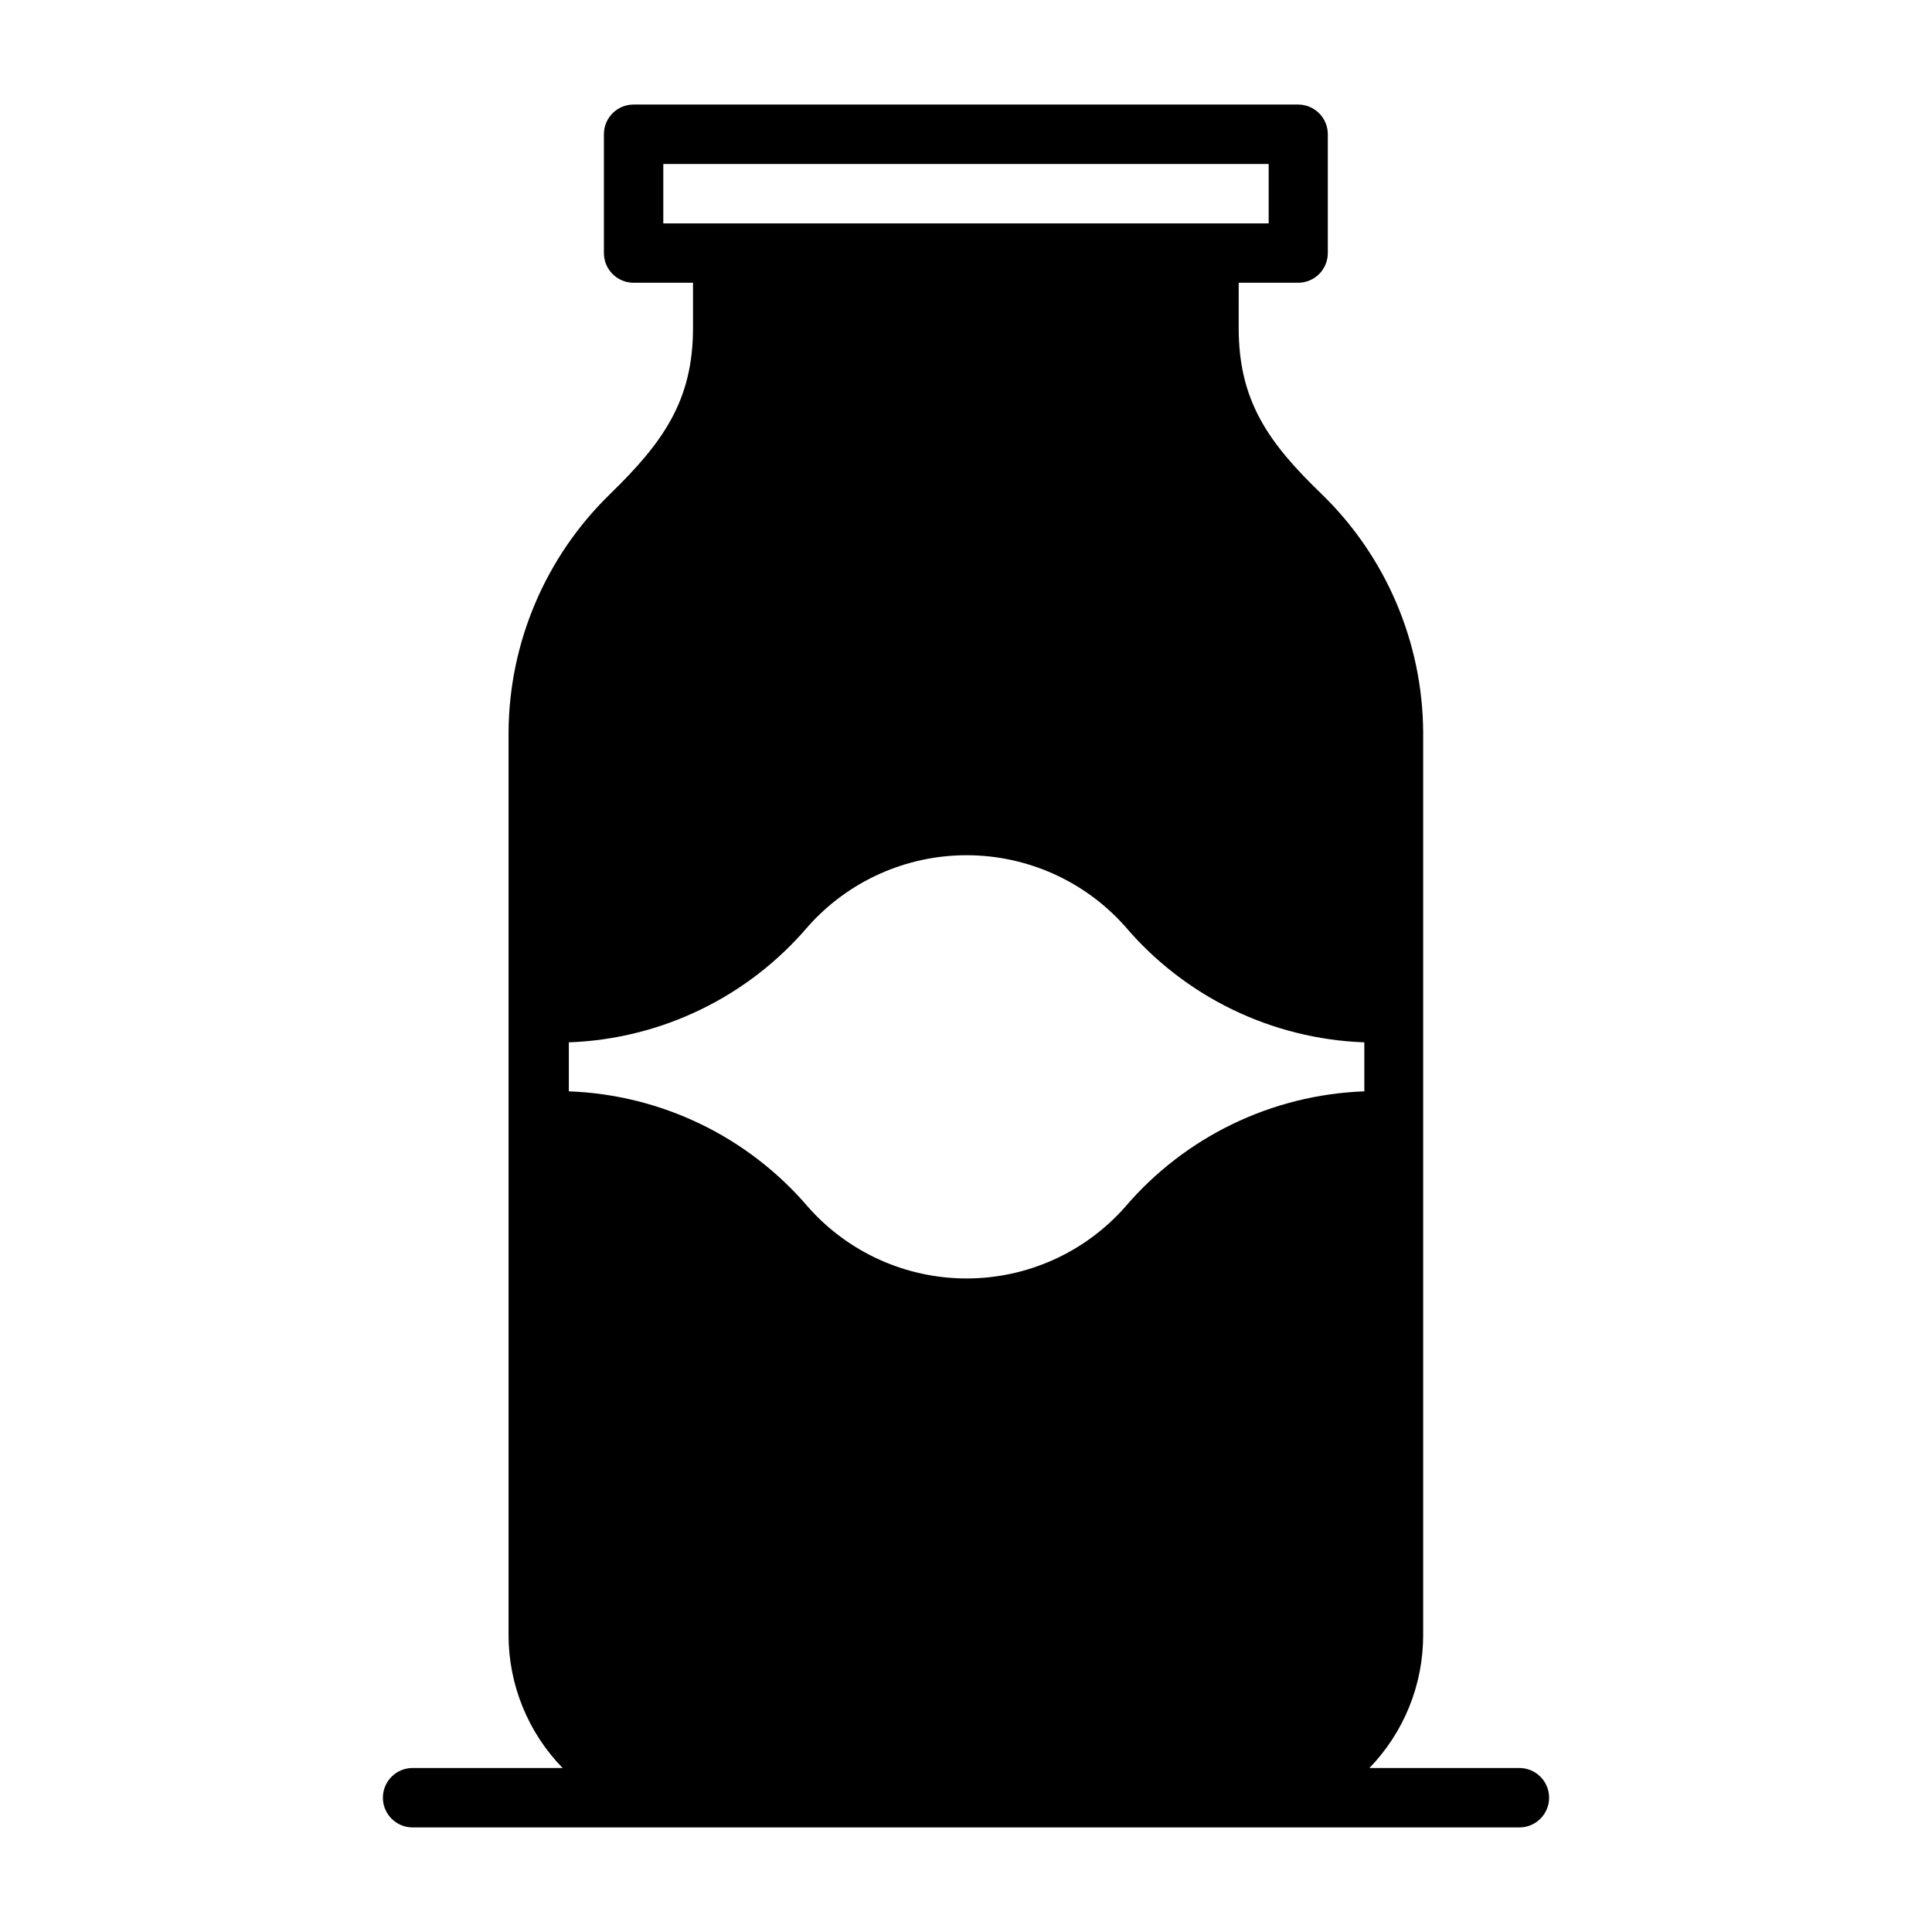 <?xml version="1.0" encoding="UTF-8"?>
<!-- Uploaded to: ICON Repo, www.svgrepo.com, Generator: ICON Repo Mixer Tools -->
<svg fill="#000000" width="800px" height="800px" version="1.1" viewBox="144 144 512 512" xmlns="http://www.w3.org/2000/svg">
 <path d="m546.66 612.54h-39.754c9.141-9.434 14.25-22.051 14.246-35.188v-239.39c-0.16-23.738-9.832-46.422-26.844-62.977-14.328-13.777-22.043-24.875-22.043-44.082l0.004-11.969h15.742c2.086 0 4.09-0.828 5.566-2.305 1.477-1.477 2.305-3.481 2.305-5.566v-31.488c0-2.09-0.828-4.09-2.305-5.566-1.477-1.477-3.481-2.305-5.566-2.305h-176.1c-4.348 0-7.871 3.523-7.871 7.871v31.488c0 2.086 0.828 4.09 2.305 5.566 1.477 1.477 3.481 2.305 5.566 2.305h15.742v11.965c0 19.207-7.871 30.309-22.043 44.082l0.004 0.004c-17.012 16.555-26.684 39.238-26.844 62.977v239.39c0.016 13.145 5.156 25.77 14.328 35.188h-39.754c-4.348 0-7.875 3.523-7.875 7.871 0 4.348 3.527 7.875 7.875 7.875h293.31c4.344 0 7.871-3.527 7.871-7.875 0-4.348-3.527-7.871-7.871-7.871zm-251.91-192.31c24.535-0.883 47.566-12.055 63.449-30.781 10.664-11.965 25.93-18.805 41.957-18.805s31.293 6.84 41.957 18.805c15.879 18.727 38.914 29.898 63.449 30.781v12.988c-24.516 0.891-47.535 12.027-63.449 30.699-10.637 12.012-25.914 18.887-41.957 18.887s-31.32-6.875-41.957-18.887c-15.914-18.672-38.934-29.809-63.449-30.699zm25.031-217.03v-15.746h160.43v15.746z"/>
</svg>